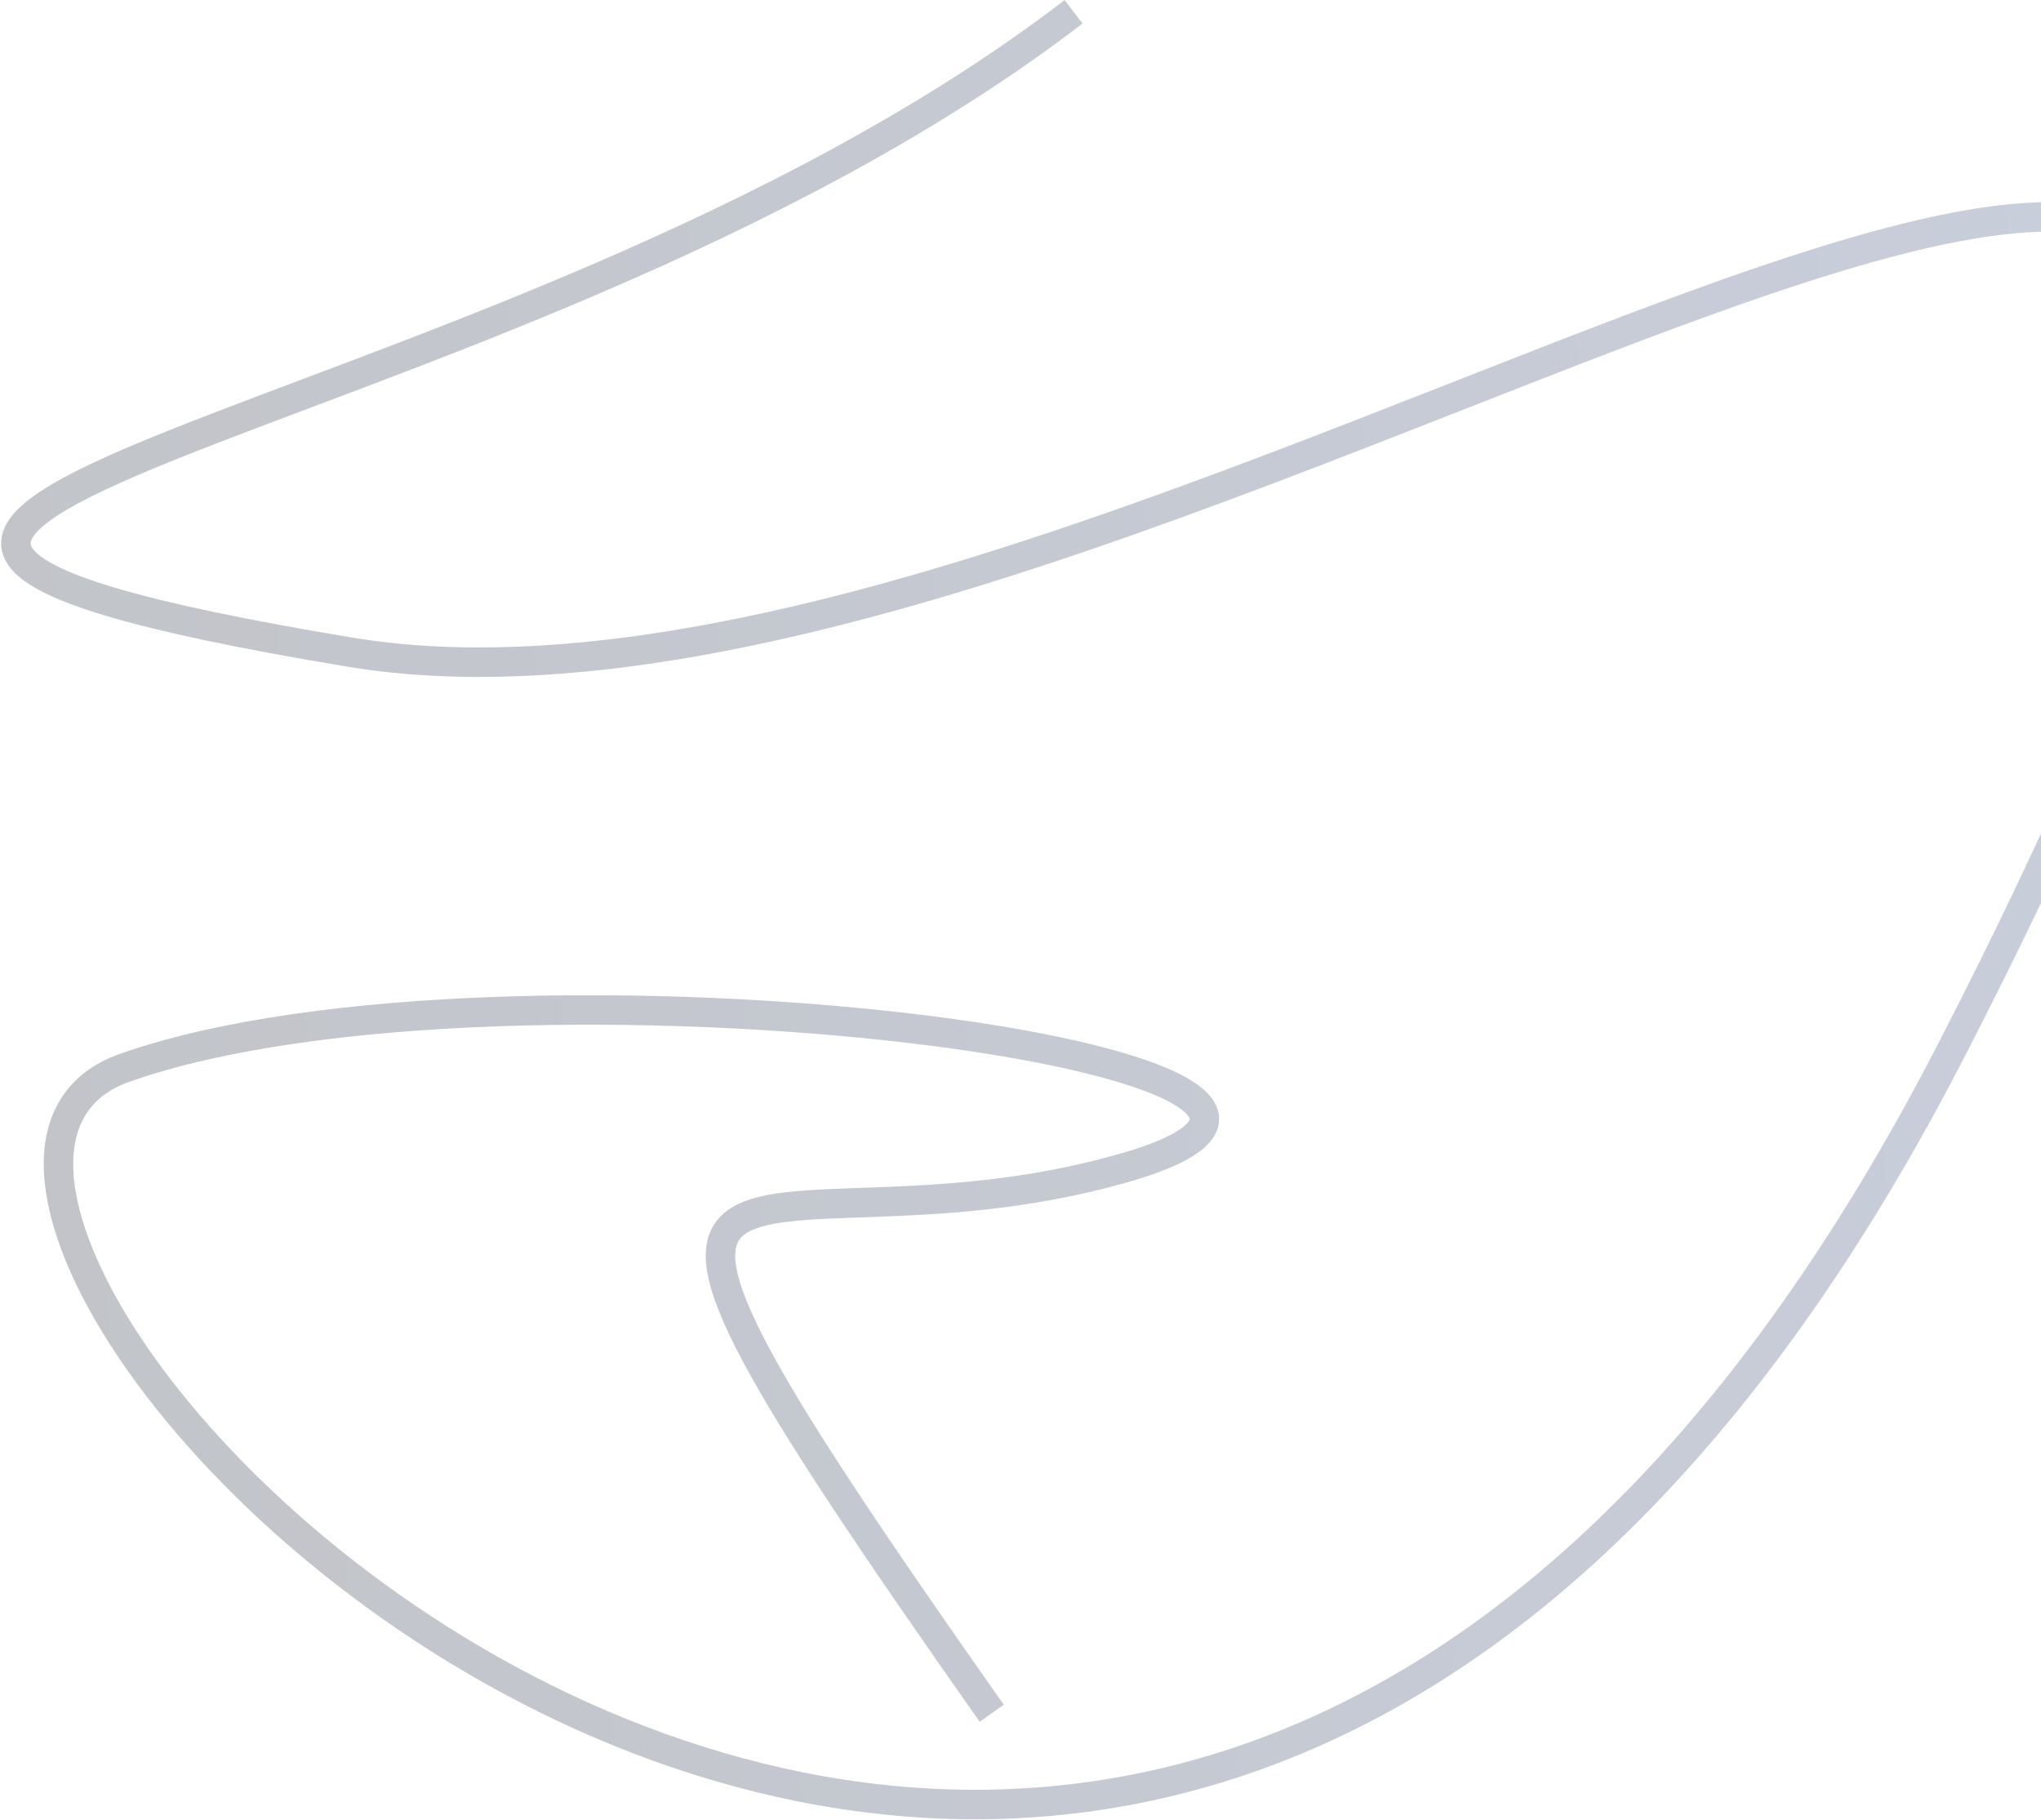 <svg xmlns="http://www.w3.org/2000/svg" width="1384" height="1234" viewBox="0 0 1384 1234" fill="none"><path opacity="0.25" d="M728 8C335.158 309.331 -345.207 345.11 236.708 442.068C818.623 539.025 1913.07 -436.292 1324.25 710.068C759.747 1809.07 -176.076 815.868 84.5 723.999C345.076 632.13 1014.95 721.051 759.748 792.568C504.542 864.084 345.768 697.181 672.477 1161.61" stroke="url(#paint0_linear_57655_17613)" stroke-width="20"></path><defs><linearGradient id="paint0_linear_57655_17613" x1="10.756" y1="1063.95" x2="1531.36" y2="953.145" gradientUnits="userSpaceOnUse"><stop stop-color="#0B1426"></stop><stop offset="1" stop-color="#263D72"></stop></linearGradient></defs></svg>